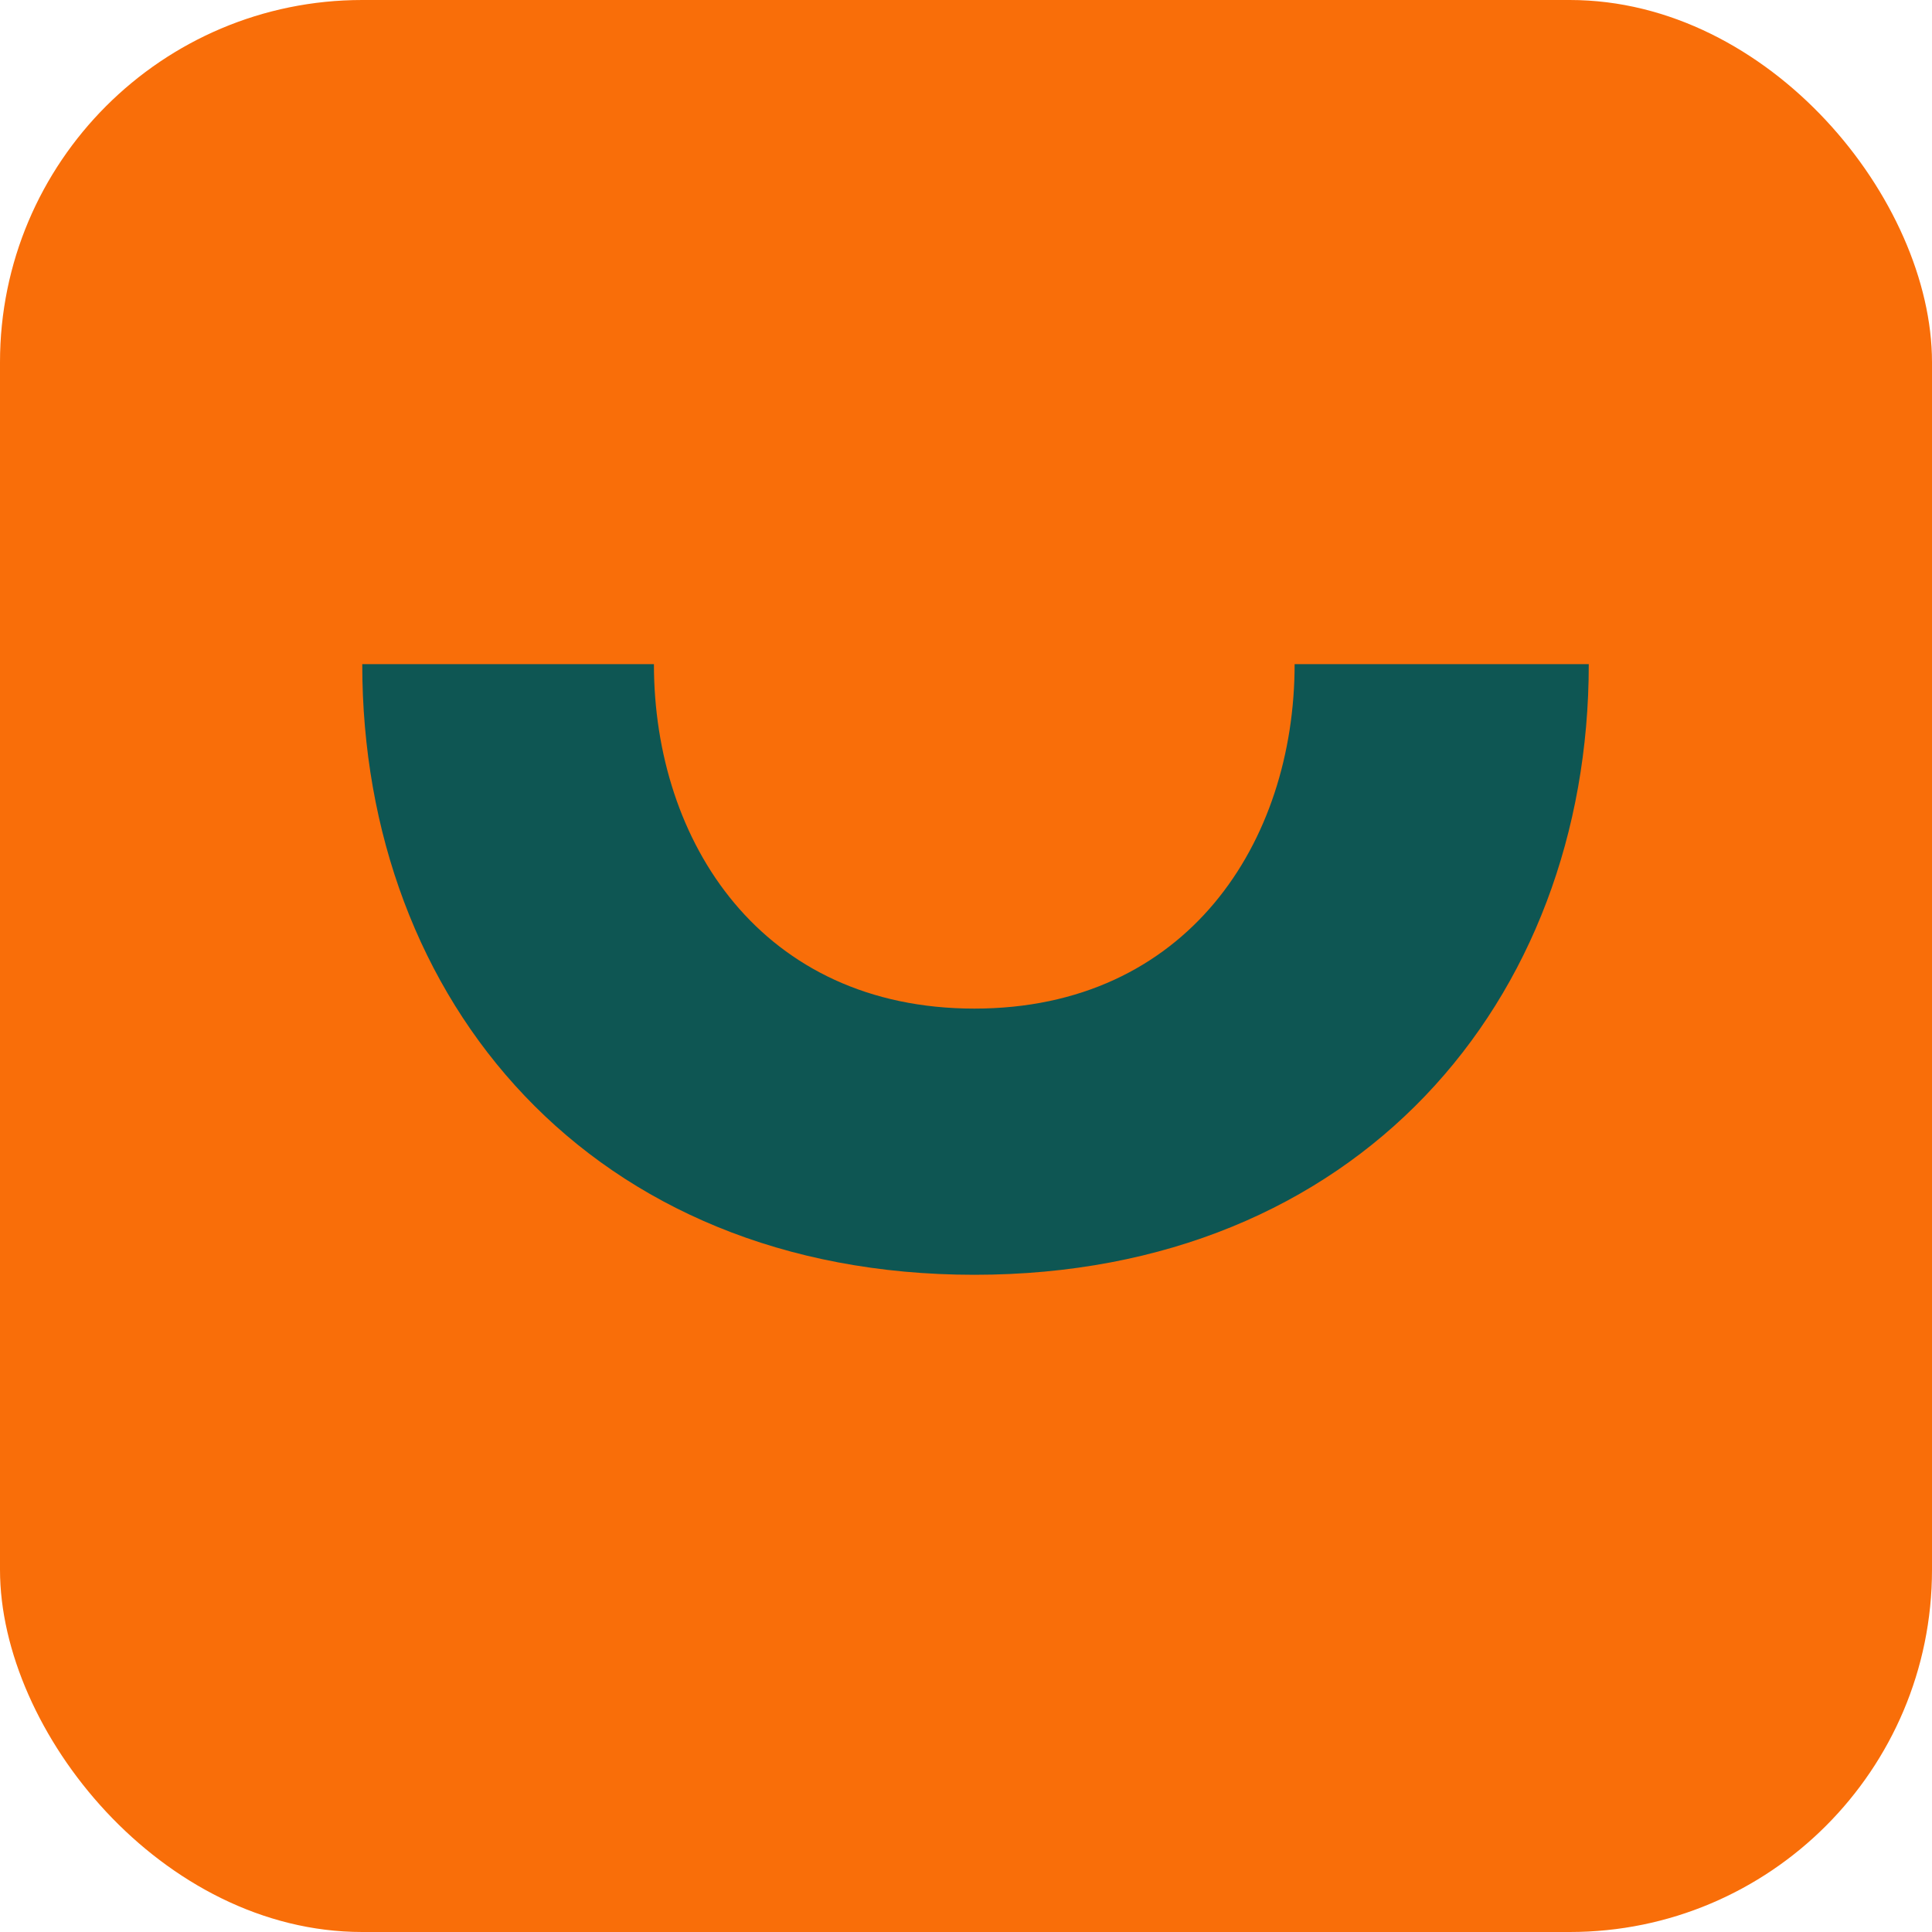 <svg width="64" height="64" viewBox="0 0 64 64" fill="none" xmlns="http://www.w3.org/2000/svg">
<rect width="64" height="64" rx="12" fill="#F96E09"/>
<path d="M32.278 33.411C25.233 33.411 21.662 27.9 21.662 22H12C12 33.176 19.599 42.229 32.278 42.229C44.956 42.229 52.63 33.176 52.63 22H42.886C42.886 27.9 39.323 33.411 32.278 33.411Z" fill="#0E5653"/>
</svg>
